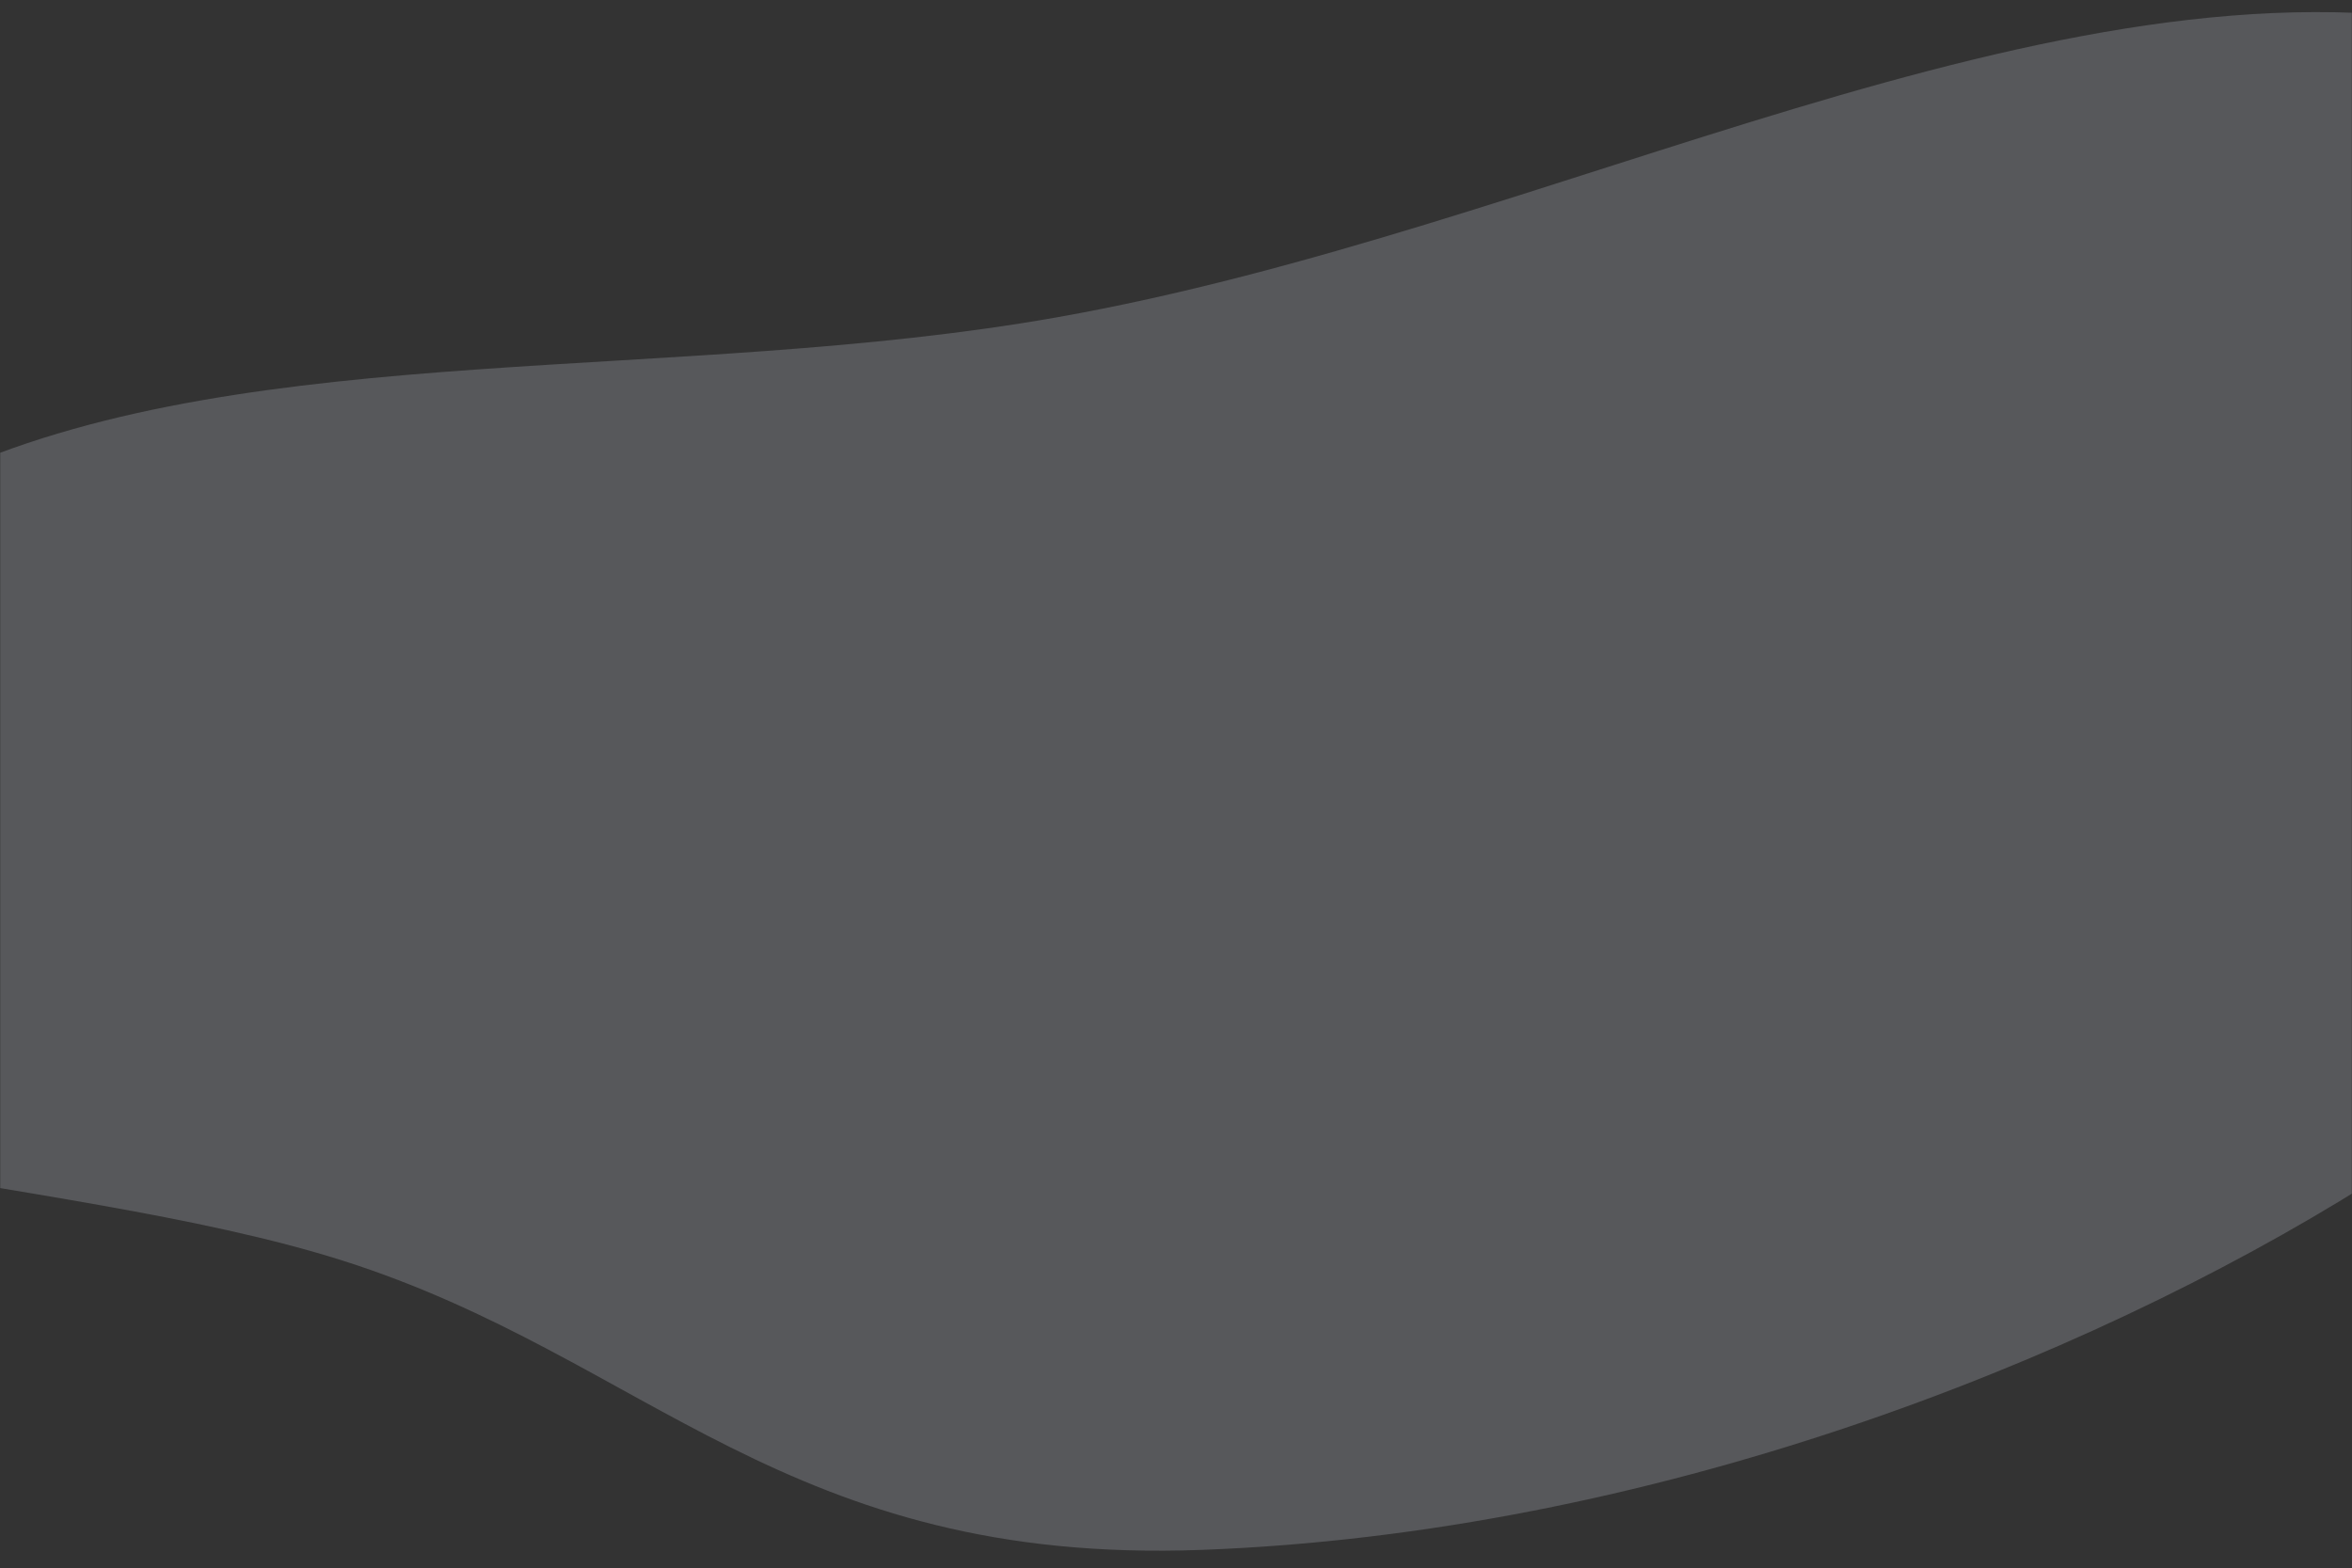 <svg width="1366" height="911" viewBox="0 0 1366 911" fill="none" xmlns="http://www.w3.org/2000/svg">
<rect x="0" y="0" width="1366" height="911" fill="#333333" stroke="none"/>
<mask id="mask0" mask-type="alpha" maskUnits="userSpaceOnUse" x="0" y="0" width="1366" height="911">
<rect width="1366" height="911" fill="#C4C4C4"/>
</mask>
<g mask="url(#mask0)">
<path fill-rule="evenodd" clip-rule="evenodd" d="M-293.31 584.967C-342.404 485.088 -218.588 358.659 -26.238 273.67C148.176 196.606 394.157 223.073 613.153 184.45C902.91 133.348 1192.86 -31.798 1438.12 15.414C1679.73 61.924 1564.17 237.939 1552.17 365.206C1541.78 475.345 1533.99 588.143 1374.67 687.998C1208.5 792.145 957.938 890.517 698.398 900.31C456.461 909.439 375.912 788.537 199.222 732.353C32.176 679.236 -247.154 678.868 -293.31 584.967Z" fill="#E7ECFB" fill-opacity="0.2"/>
</g>
</svg>
